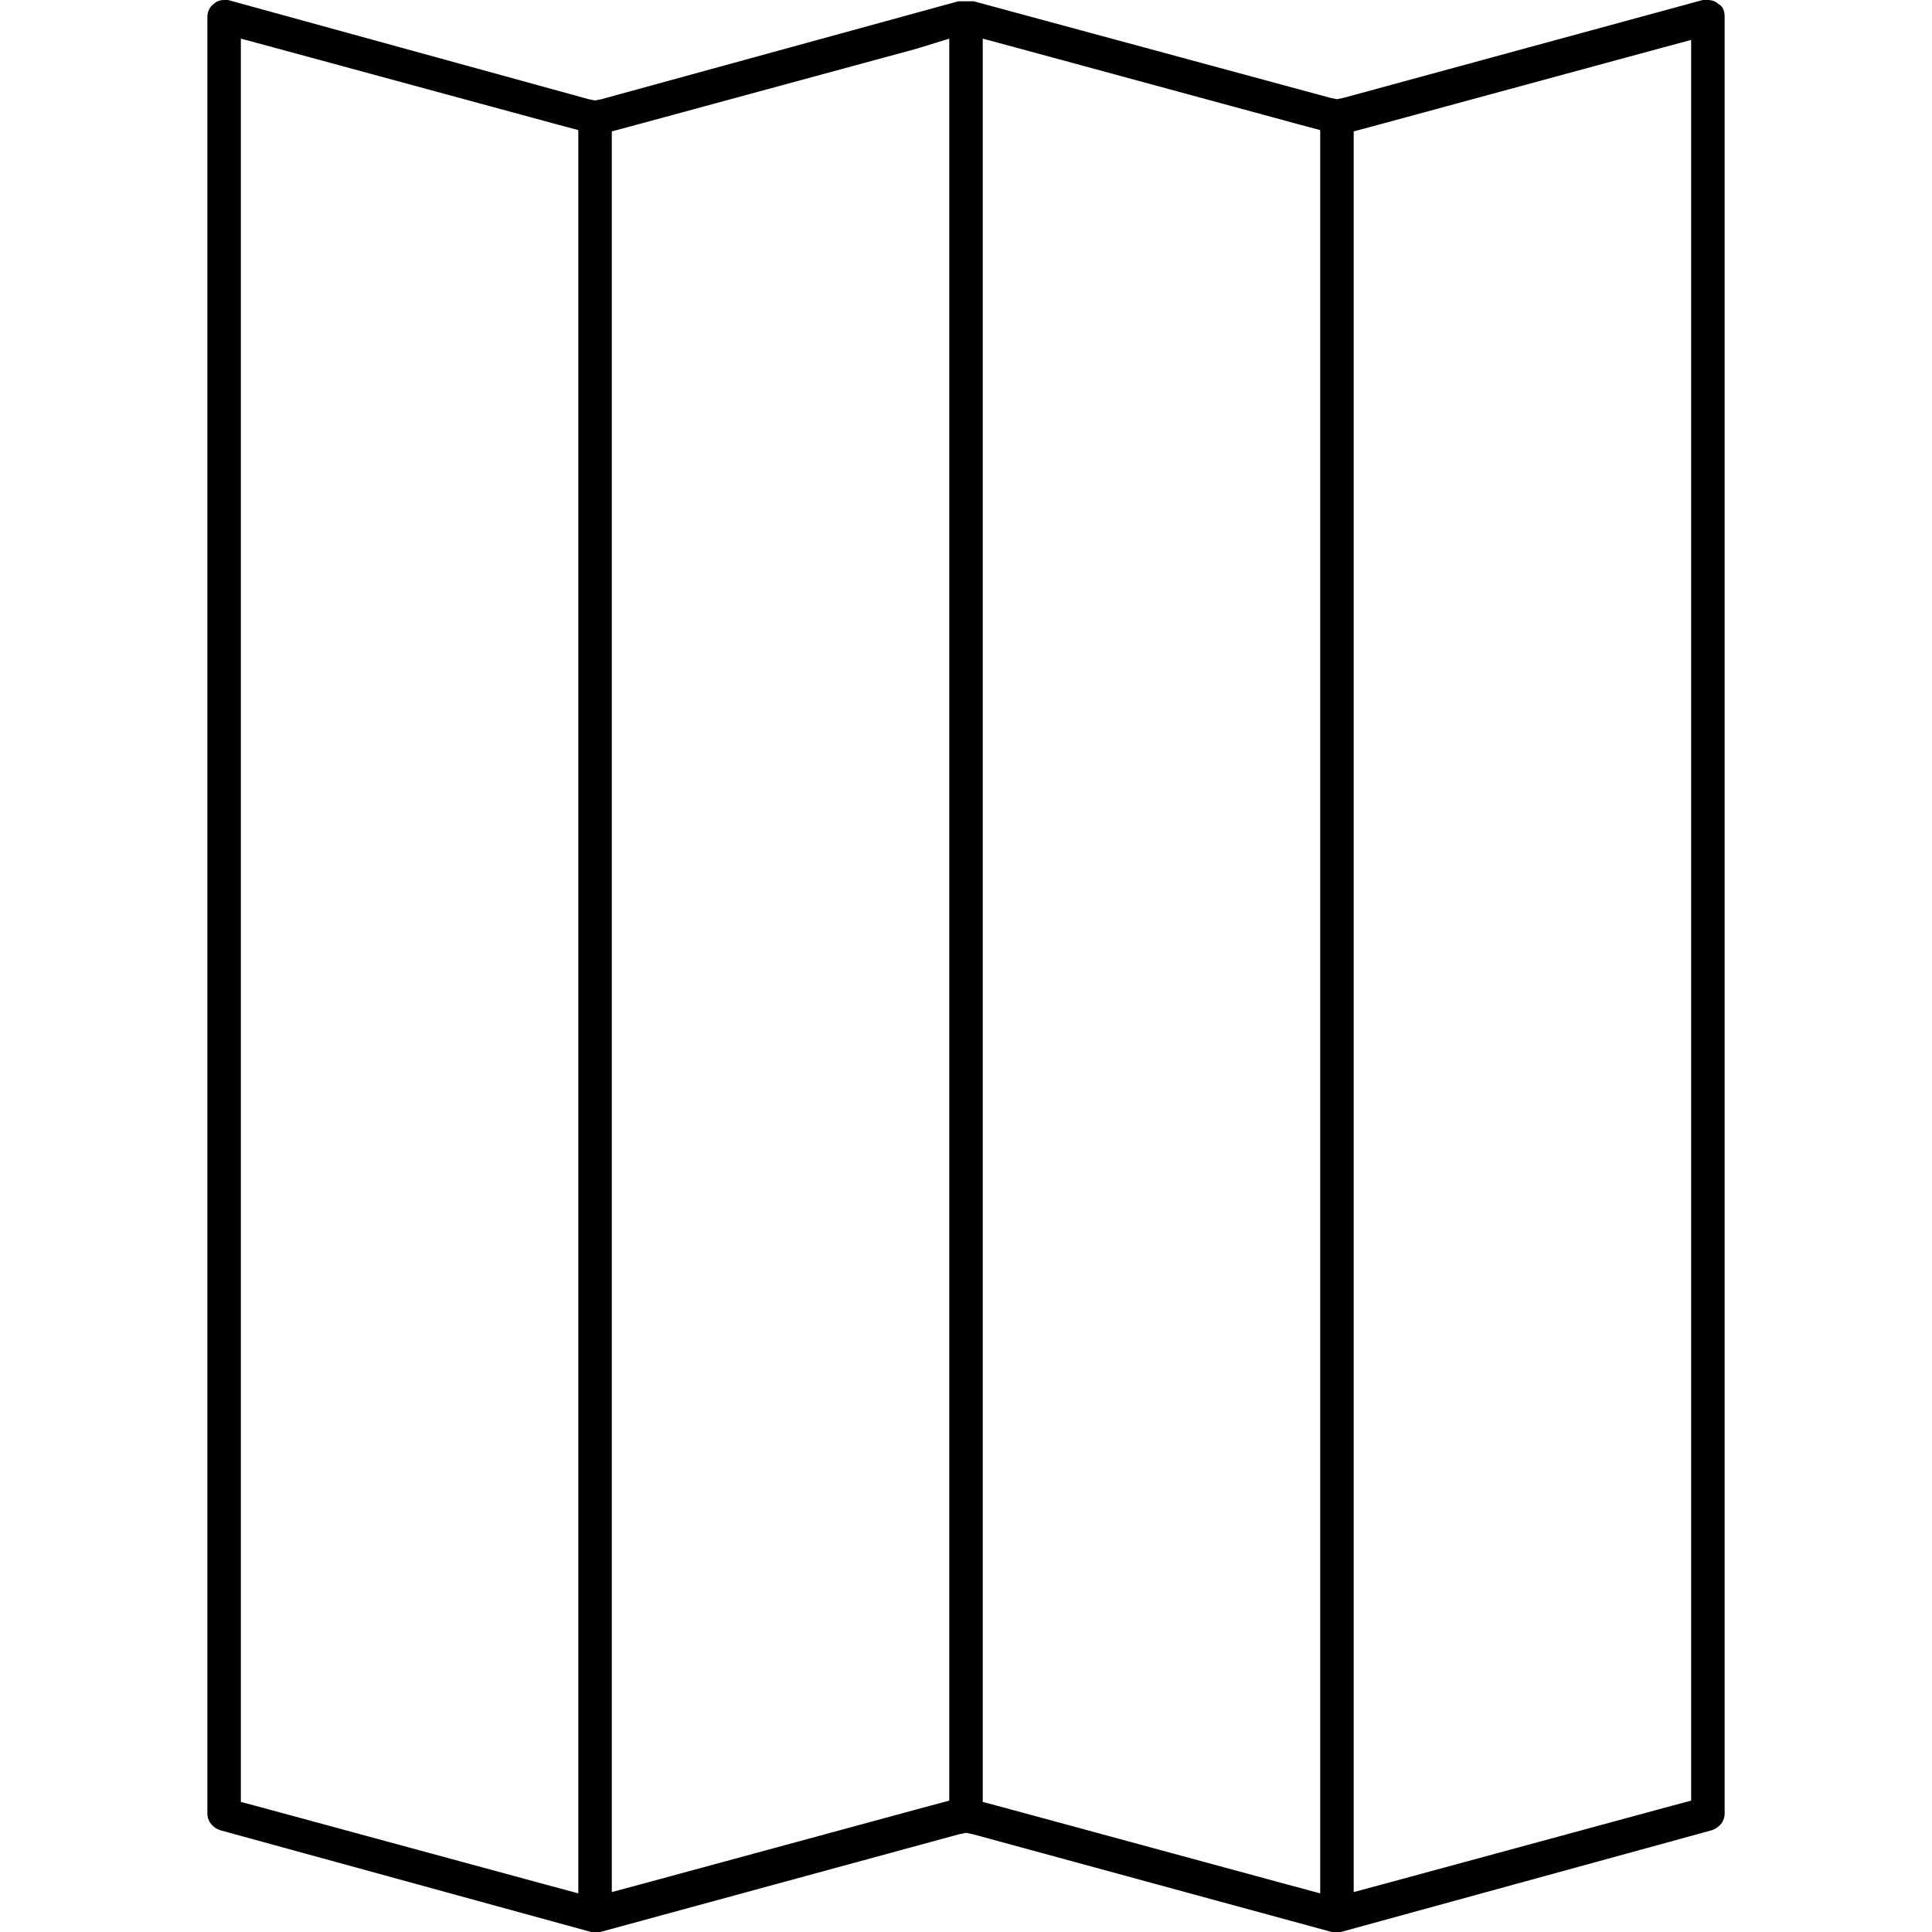 <?xml version="1.0" encoding="UTF-8"?> <!-- Generator: Adobe Illustrator 22.0.1, SVG Export Plug-In . SVG Version: 6.00 Build 0) --> <svg xmlns="http://www.w3.org/2000/svg" xmlns:xlink="http://www.w3.org/1999/xlink" id="Layer_1" x="0px" y="0px" viewBox="0 0 150 150" style="enable-background:new 0 0 150 150;" xml:space="preserve"> <style type="text/css"> .st0{fill:#020203;} </style> <path class="st0" d="M-43.3,20.7l-0.2-0.2H-44h-18.4h-0.2h-0.3l-0.2-0.1L-96.9,0.2l0,0l0,0C-97.1,0-97.3,0-97.4,0s-0.3,0-0.4,0.1 l0,0l0,0l-33.9,20.2l-0.2,0.1h-0.3h-0.2h-18.4h-0.4l-0.2,0.2h-0.1l-0.1,0.1v0.1V21v128.1v0.2v0.1l0.1,0.1l0,0l0.1,0.1h0.2l0.2,0.2 c0.1,0,0.1,0,0.2,0H-44c0,0,0.1,0,0.2,0c0.2-0.1,0.3-0.2,0.4-0.3c0.1-0.1,0.1-0.2,0.2-0.2v-0.1V149V21.1v-0.2v-0.1c0,0,0,0,0-0.1 C-43.2,20.7-43.3,20.7-43.3,20.7z M-125.2,18L-98,1.9l0.5-0.3l0.5,0.3L-69.7,18l3.2,1.9h-3.7h-54.5h-3.7L-125.2,18z M-146,22.1h96.8 h2.6l-1.9,1.8l-11.1,10.3l-0.3,0.3h-0.4H-135h-0.4l-0.3-0.3l-11.1-10.3l-1.9-1.8C-148.7,22.1-146,22.1-146,22.1z M-60.3,36.2v1v95.6 v1h-1h-72.2h-1v-1V37.2v-1h1h72.2H-60.3z M-149.9,144.6V25.7v-2.3l1.7,1.6l11.3,10.5l0.3,0.3v0.4v97.9v0.4l-0.3,0.3l-11.3,10.5 l-1.7,1.6V144.6z M-49,148.2h-96.8h-2.6l1.9-1.8l11.1-10.3l0.3-0.3h0.4H-60h0.4l0.3,0.3l11.1,10.3l1.9,1.8H-49z M-45,25.7v118.8v2.3 l-1.7-1.6L-58,134.8l-0.3-0.3v-0.4V36.2v-0.4l0.3-0.3L-46.7,25l1.7-1.6V25.7z"></path> <path class="st0" d="M306.4,69.6h-67.1V59.2h44.6c0.5,0,0.9-0.4,0.9-0.9V0.9c0-0.5-0.4-0.9-0.9-0.9H181.3c-0.5,0-0.9,0.4-0.9,0.9 v57.4c0,0.5,0.4,0.9,0.9,0.9h43.2v10.4h-66.2c-0.5,0-0.9,0.4-0.9,0.9v13.1c0,0.5,0.4,0.9,0.9,0.9h4.3v51c0,0.5,0.4,0.9,0.9,0.9h5.8 l2,12.9c0.1,0.4,0.4,0.8,0.9,0.8H186c0.4,0,0.8-0.3,0.9-0.8l2-12.9h87.4l2,12.9c0.1,0.4,0.4,0.8,0.9,0.8H293c0.4,0,0.8-0.3,0.9-0.8 l2-12.9h5.3c0.5,0,0.9-0.4,0.9-0.9v-51h4.8c0.5,0,0.9-0.4,0.9-0.9V70.5C307.3,70,306.9,69.6,306.4,69.6z M182.2,57.4V1.8H283v55.6 C283,57.4,182.2,57.4,182.2,57.4z M237.6,59.2v10.4h-11.3V59.2H237.6z M185.1,148.2h-12.2l-1.8-11.9h15.8L185.1,148.2z M207.9,134.6 h-43.7v-19.4h43.7V134.6z M255,134.6h-45.2v-19.4H255V134.6z M291.9,148.2h-12.2l-1.8-11.9h15.8L291.9,148.2z M299.9,134.6h-43.2 v-19.4h43.2V134.6z M299.9,113.4H164.3V84.5h135.6L299.9,113.4L299.9,113.4z M305.6,82.7H159.1V71.4h146.5V82.7z"></path> <path class="st0" d="M148.6-106.9H1c-0.7,0-1,0.4-1,1v9.4c0,0.7,0.4,1,1,1h4.3v69.3c0,0.7,0.4,1,1,1h7.3v9.6c0,0.7,0.4,1,1,1 s1-0.4,1-1V-25h118.6v9.4c0,0.7,0.4,1,1,1s1-0.4,1-1V-25h7.3c0.7,0,1-0.4,1-1v-69.5h4.3c0.7,0,1-0.4,1-1v-9.2 C149.8-106.1,149.3-106.9,148.6-106.9z M50.7-27H7.3v-37.1h43.4V-27z M96.2-27H52.8v-37.1h43.4V-27z M142.2-27h-44v-37.1h44V-27z M142.4-66.2H7.3v-29.3h135.1L142.4-66.2L142.4-66.2z M147.7-97.5H2v-7.3h145.7V-97.5z"></path> <g> <path d="M133.4,0.3c-0.2-0.2-0.5-0.3-0.8-0.3c-0.1,0-0.2,0-0.4,0l-27.9,7.6l-0.5,0.1l-0.5-0.1L75.6,0.1c-0.1,0-0.1,0-0.2,0l-0.1,0 c-0.1,0-0.2,0-0.3,0c0,0,0,0,0,0c-0.1,0-0.2,0-0.3,0l-0.1,0l-0.1,0l-0.1,0L46.7,7.7l-0.5,0.1l-0.5-0.1L17.7,0c-0.1,0-0.2,0-0.3,0h0 c-0.3,0-0.6,0.1-0.8,0.3c-0.3,0.2-0.5,0.6-0.5,1v139.5c0,0.6,0.4,1.1,1,1.3l28.8,7.9c0.1,0,0.2,0,0.3,0c0.1,0,0.2,0,0.4,0l27.9-7.6 l0.5-0.1l0.5,0.1l27.9,7.6c0.1,0,0.2,0,0.3,0c0.1,0,0.2,0,0.4,0l28.8-7.9c0.6-0.2,1-0.7,1-1.3l0-139.5 C133.9,0.9,133.8,0.5,133.4,0.3z M44.9,11.8v132.5v2.7l-2.6-0.7l-22.1-6l-1.5-0.4v-1.6V5.7V3l2.6,0.7l22.1,6l1.5,0.4V11.8z M73.7,5.7v132.5v1.6l-1.5,0.4l-22.1,6l-2.6,0.7v-2.7V11.8v-1.6L49,9.8l22.1-6L73.7,3V5.7z M102.5,11.8v132.5v2.7l-2.6-0.7l-22.1-6 l-1.5-0.4v-1.6V5.7V3l2.6,0.7l22.1,6l1.5,0.4V11.8z M131.3,5.7v132.5v1.6l-1.5,0.4l-22.1,6l-2.6,0.7v-2.7V11.8v-1.6l1.5-0.4l22.1-6 l2.6-0.7V5.7z"></path> </g> </svg> 